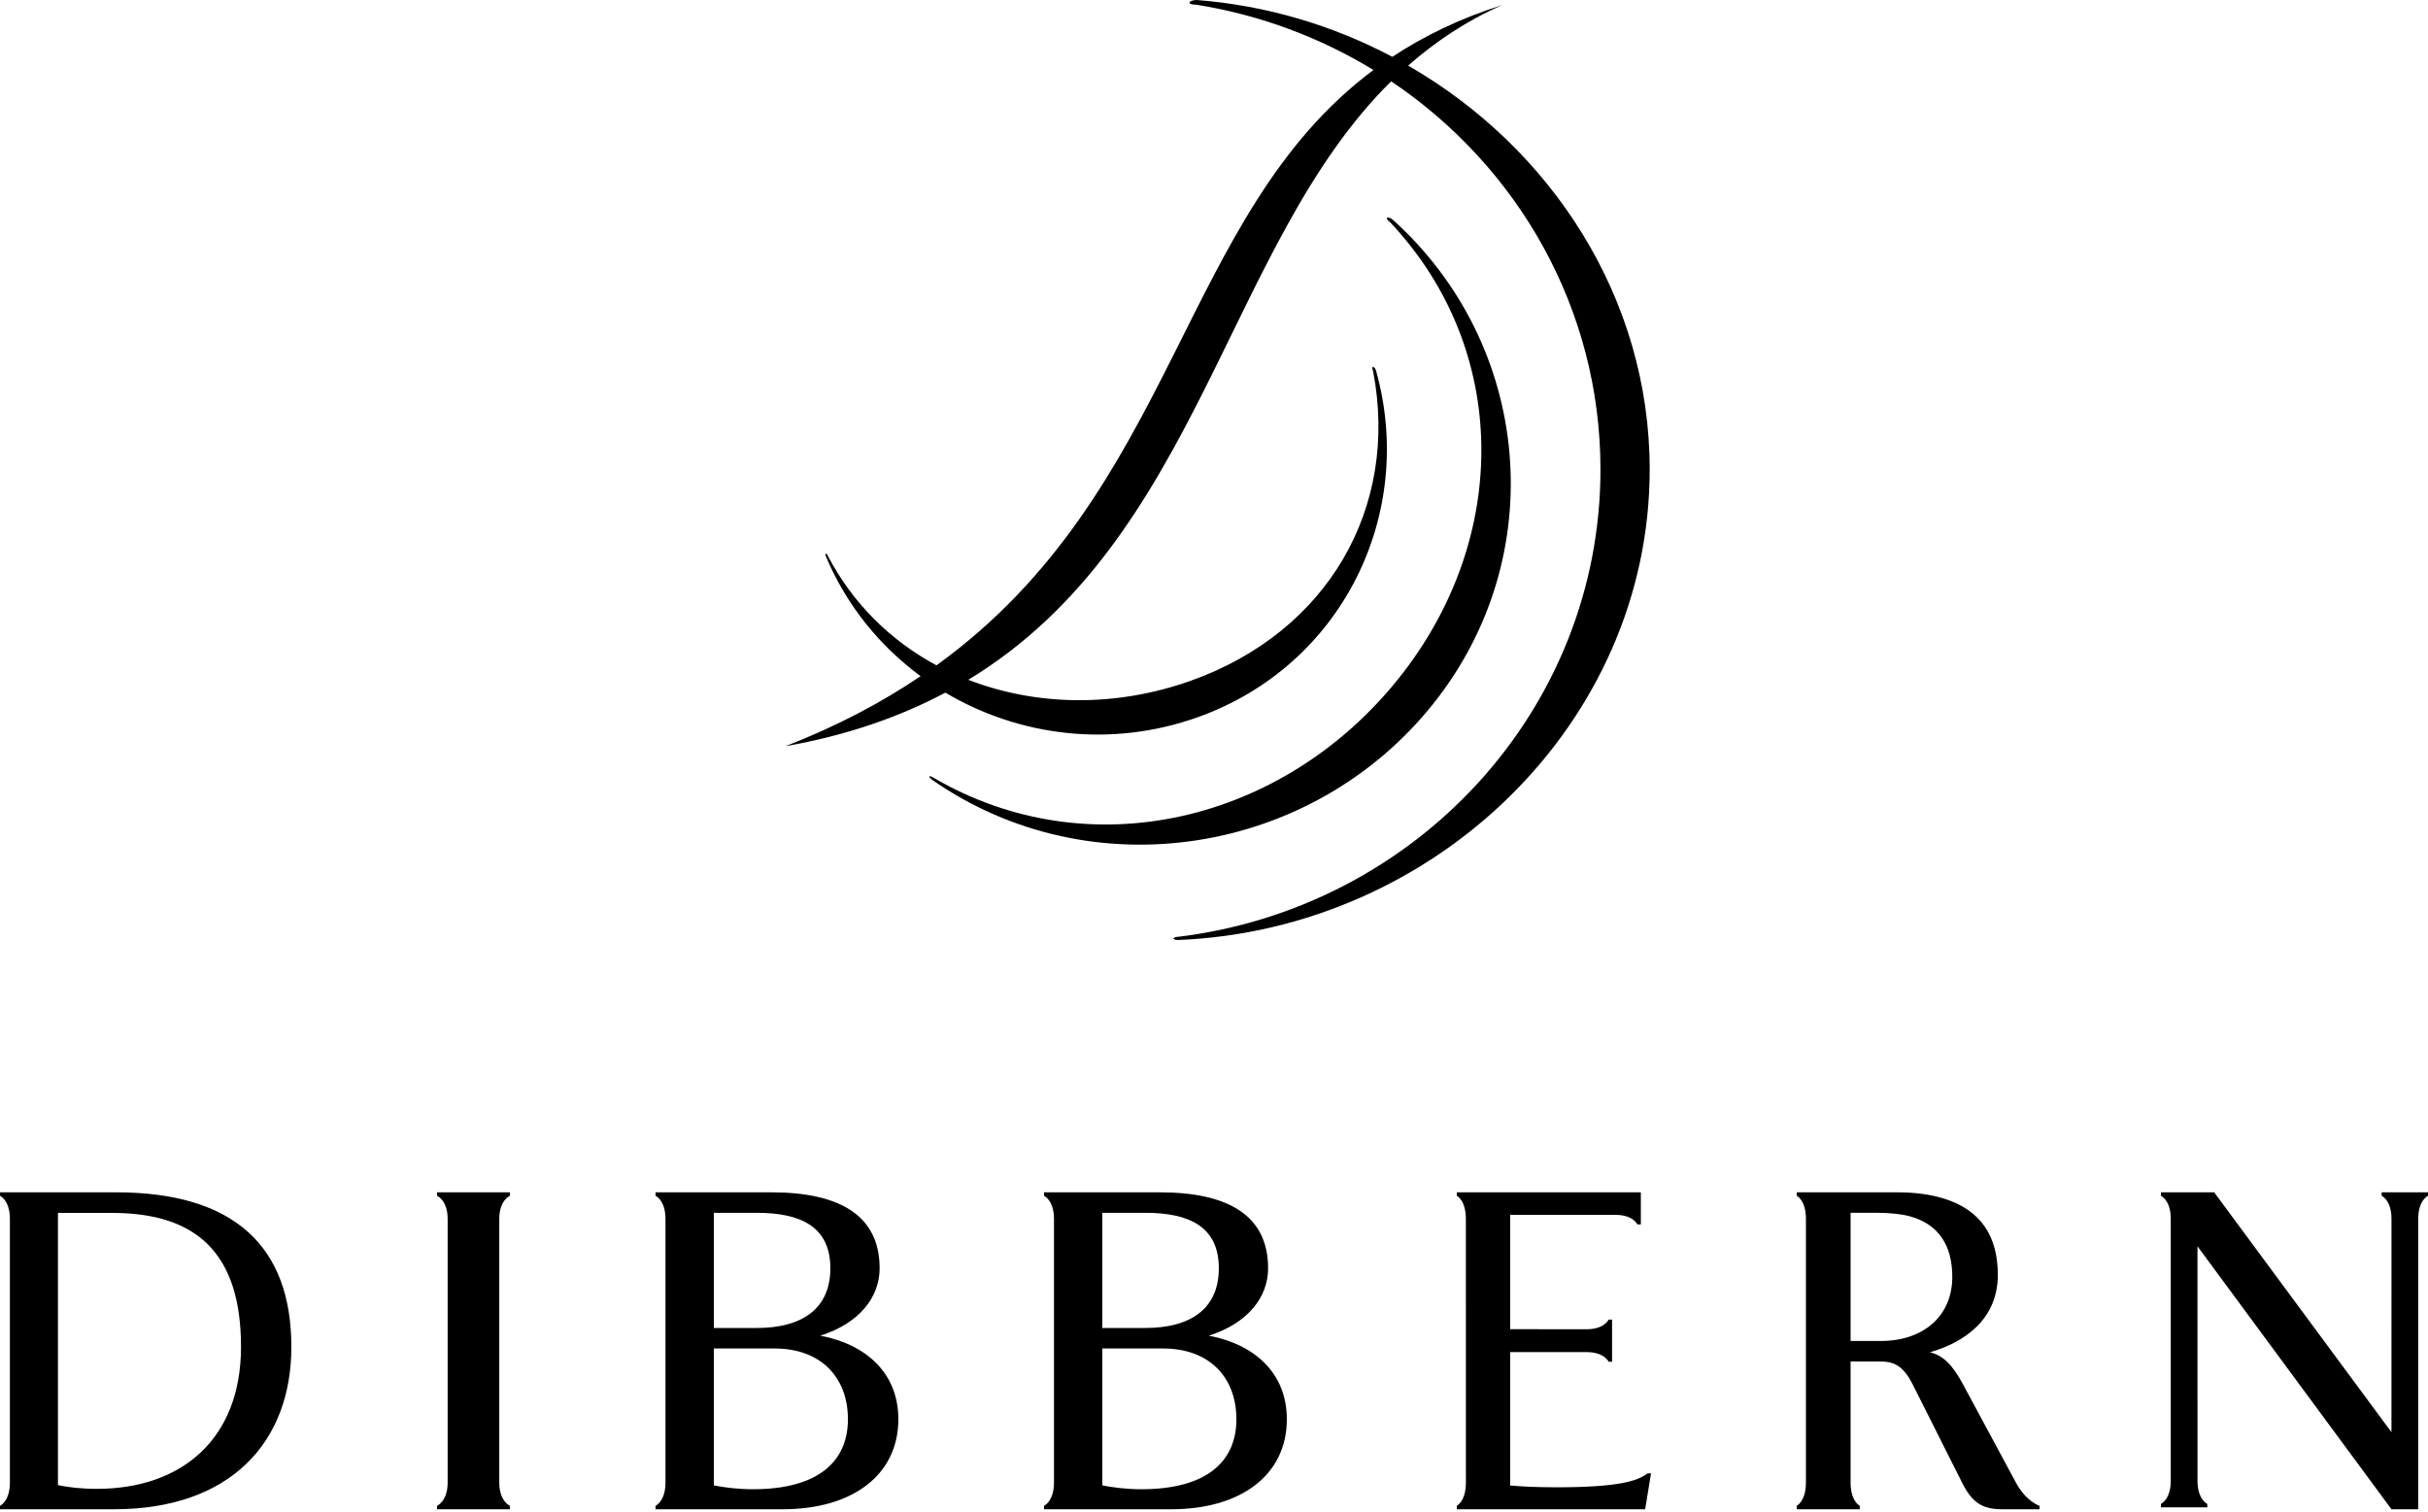 <svg width="106" height="66" viewBox="0 0 106 66" fill="none" xmlns="http://www.w3.org/2000/svg">
<path fill-rule="evenodd" clip-rule="evenodd" d="M62.567 30.734C67.735 24.26 66.875 15.054 60.8 9.589C60.597 9.434 60.406 9.488 60.696 9.711C65.91 15.251 65.957 23.488 61.07 29.61C56.053 35.897 47.563 37.94 40.743 33.95C40.628 33.862 40.473 33.863 40.67 34.031C47.604 38.888 57.273 37.367 62.567 30.734Z" fill="black"/>
<path fill-rule="evenodd" clip-rule="evenodd" d="M61.476 2.864C62.667 1.818 64.009 0.915 65.579 0.223C63.725 0.807 62.157 1.578 60.786 2.481C58.194 1.11 55.297 0.238 52.247 0C51.906 0 51.753 0.207 52.239 0.207C55.038 0.657 57.65 1.644 59.961 3.056C51.488 9.367 51.422 21.445 40.883 29.05C38.91 27.986 37.245 26.381 36.144 24.274C36.103 24.165 35.997 24.101 36.058 24.297C36.961 26.444 38.416 28.212 40.191 29.524C38.499 30.665 36.563 31.7 34.285 32.582C37.003 32.103 39.294 31.292 41.272 30.242C44.478 32.145 48.495 32.669 52.291 31.315C58.613 29.057 61.83 22.426 60.071 16.173C60 15.982 59.847 15.939 59.947 16.212C61.088 22.159 57.977 27.585 51.997 29.719C48.711 30.892 45.241 30.832 42.273 29.681C52.386 23.553 53.537 10.643 60.735 3.55C66.255 7.259 69.872 13.466 69.872 20.497C69.872 30.981 61.834 39.633 51.442 40.902C51.248 40.902 51.089 41.025 51.432 41.043C62.662 40.582 72.021 31.559 72.021 20.497C72.021 13.01 67.724 6.46 61.476 2.864Z" fill="black"/>
<path fill-rule="evenodd" clip-rule="evenodd" d="M19.081 65.897L19.08 65.746C19.08 65.746 19.543 65.552 19.543 64.734V53.221C19.543 52.401 19.081 52.212 19.081 52.212V52.059H22.26V52.212C22.26 52.212 21.797 52.401 21.797 53.221V64.732C21.797 65.552 22.26 65.746 22.26 65.746V65.897H19.081Z" fill="black"/>
<path fill-rule="evenodd" clip-rule="evenodd" d="M96.665 52.059L104.405 62.533L104.406 53.215C104.406 52.402 103.976 52.209 103.976 52.209L103.977 52.059H106V52.209C106 52.209 105.573 52.402 105.573 53.217L105.572 65.897H104.405L95.936 54.416L95.937 64.656C95.937 65.471 96.365 65.663 96.365 65.663V65.814H94.341L94.34 65.663C94.34 65.663 94.77 65.471 94.77 64.657V53.214C94.77 52.399 94.341 52.211 94.341 52.211V52.059H96.665Z" fill="black"/>
<path fill-rule="evenodd" clip-rule="evenodd" d="M71.823 65.897H63.601L63.6 65.746C63.6 65.746 63.997 65.552 63.997 64.734L63.996 53.221C63.996 52.401 63.601 52.212 63.601 52.212V52.059H71.635V53.462H71.484C71.484 53.462 71.302 53.043 70.528 53.043L65.929 53.041V58.035L69.274 58.037C70.048 58.037 70.228 57.615 70.228 57.615L70.379 57.617V59.456H70.228C70.228 59.456 70.046 59.036 69.273 59.036L65.929 59.036V64.859C66.388 64.901 67.051 64.938 67.932 64.938C70.618 64.938 71.478 64.676 71.928 64.33H72.08L71.823 65.897Z" fill="black"/>
<path fill-rule="evenodd" clip-rule="evenodd" d="M5.07 52.059C10.258 52.059 12.72 54.453 12.72 58.81C12.72 62.98 10.041 65.898 4.984 65.897H0.001L0 65.746C0 65.746 0.432 65.552 0.432 64.734V53.221C0.432 52.401 0.001 52.212 0.001 52.212V52.059H5.07ZM2.53 64.843C2.958 64.933 3.52 65.006 4.229 65.006C7.912 65.006 10.522 62.848 10.522 58.81C10.522 54.77 8.632 52.958 4.898 52.958H2.53V64.843Z" fill="black"/>
<path fill-rule="evenodd" clip-rule="evenodd" d="M48.125 57.982H50.009C51.919 57.982 53.211 57.188 53.211 55.375C53.211 53.561 51.92 52.954 50.007 52.954H48.125V57.982ZM50.631 52.059C53.657 52.059 55.362 53.094 55.362 55.375C55.362 56.626 54.495 57.771 52.772 58.318C54.771 58.695 56.18 59.952 56.18 61.968C56.18 64.411 54.159 65.897 51.138 65.897H45.581L45.58 65.746C45.58 65.746 46.014 65.552 46.014 64.734V53.221C46.014 52.401 45.581 52.212 45.581 52.212V52.059H50.631ZM48.125 64.855C48.57 64.943 49.159 65.023 49.828 65.023C52.702 65.023 53.978 63.795 53.978 61.968C53.978 60.143 52.803 58.877 50.774 58.877H48.125V64.855Z" fill="black"/>
<path fill-rule="evenodd" clip-rule="evenodd" d="M82.111 58.55C83.965 58.55 85.232 57.467 85.232 55.752C85.232 54.399 84.654 53.462 83.389 53.109C83.035 53.01 82.497 52.953 81.951 52.953H80.792V58.55H82.111ZM82.065 59.445H80.792V64.732C80.792 65.552 81.192 65.746 81.192 65.746V65.897H78.441L78.44 65.746C78.44 65.746 78.842 65.552 78.842 64.734V53.22C78.842 52.401 78.441 52.211 78.441 52.211V52.059H82.847C83.635 52.059 84.288 52.159 84.816 52.317C86.522 52.827 87.22 54.023 87.22 55.668C87.22 57.601 85.758 58.619 84.255 59.04C84.847 59.195 85.237 59.582 85.707 60.456L88.009 64.732C88.459 65.57 89.04 65.746 89.04 65.746V65.897H87.4C86.516 65.897 86.087 65.584 85.659 64.734L83.508 60.456C83.079 59.603 82.669 59.445 82.065 59.445Z" fill="black"/>
<path fill-rule="evenodd" clip-rule="evenodd" d="M31.164 57.982H33.048C34.959 57.982 36.251 57.188 36.251 55.375C36.251 53.561 34.959 52.954 33.047 52.954H31.164V57.982ZM33.671 52.059C36.696 52.059 38.402 53.094 38.402 55.375C38.402 56.626 37.536 57.771 35.812 58.318C37.811 58.695 39.22 59.952 39.22 61.968C39.22 64.411 37.199 65.897 34.179 65.897H28.621L28.62 65.746C28.62 65.746 29.053 65.552 29.053 64.734V53.221C29.053 52.401 28.621 52.212 28.621 52.212V52.059H33.671ZM31.164 64.855C31.61 64.943 32.198 65.023 32.868 65.023C35.743 65.023 37.018 63.795 37.018 61.968C37.018 60.143 35.843 58.877 33.814 58.877H31.164V64.855Z" fill="black"/>
</svg>
